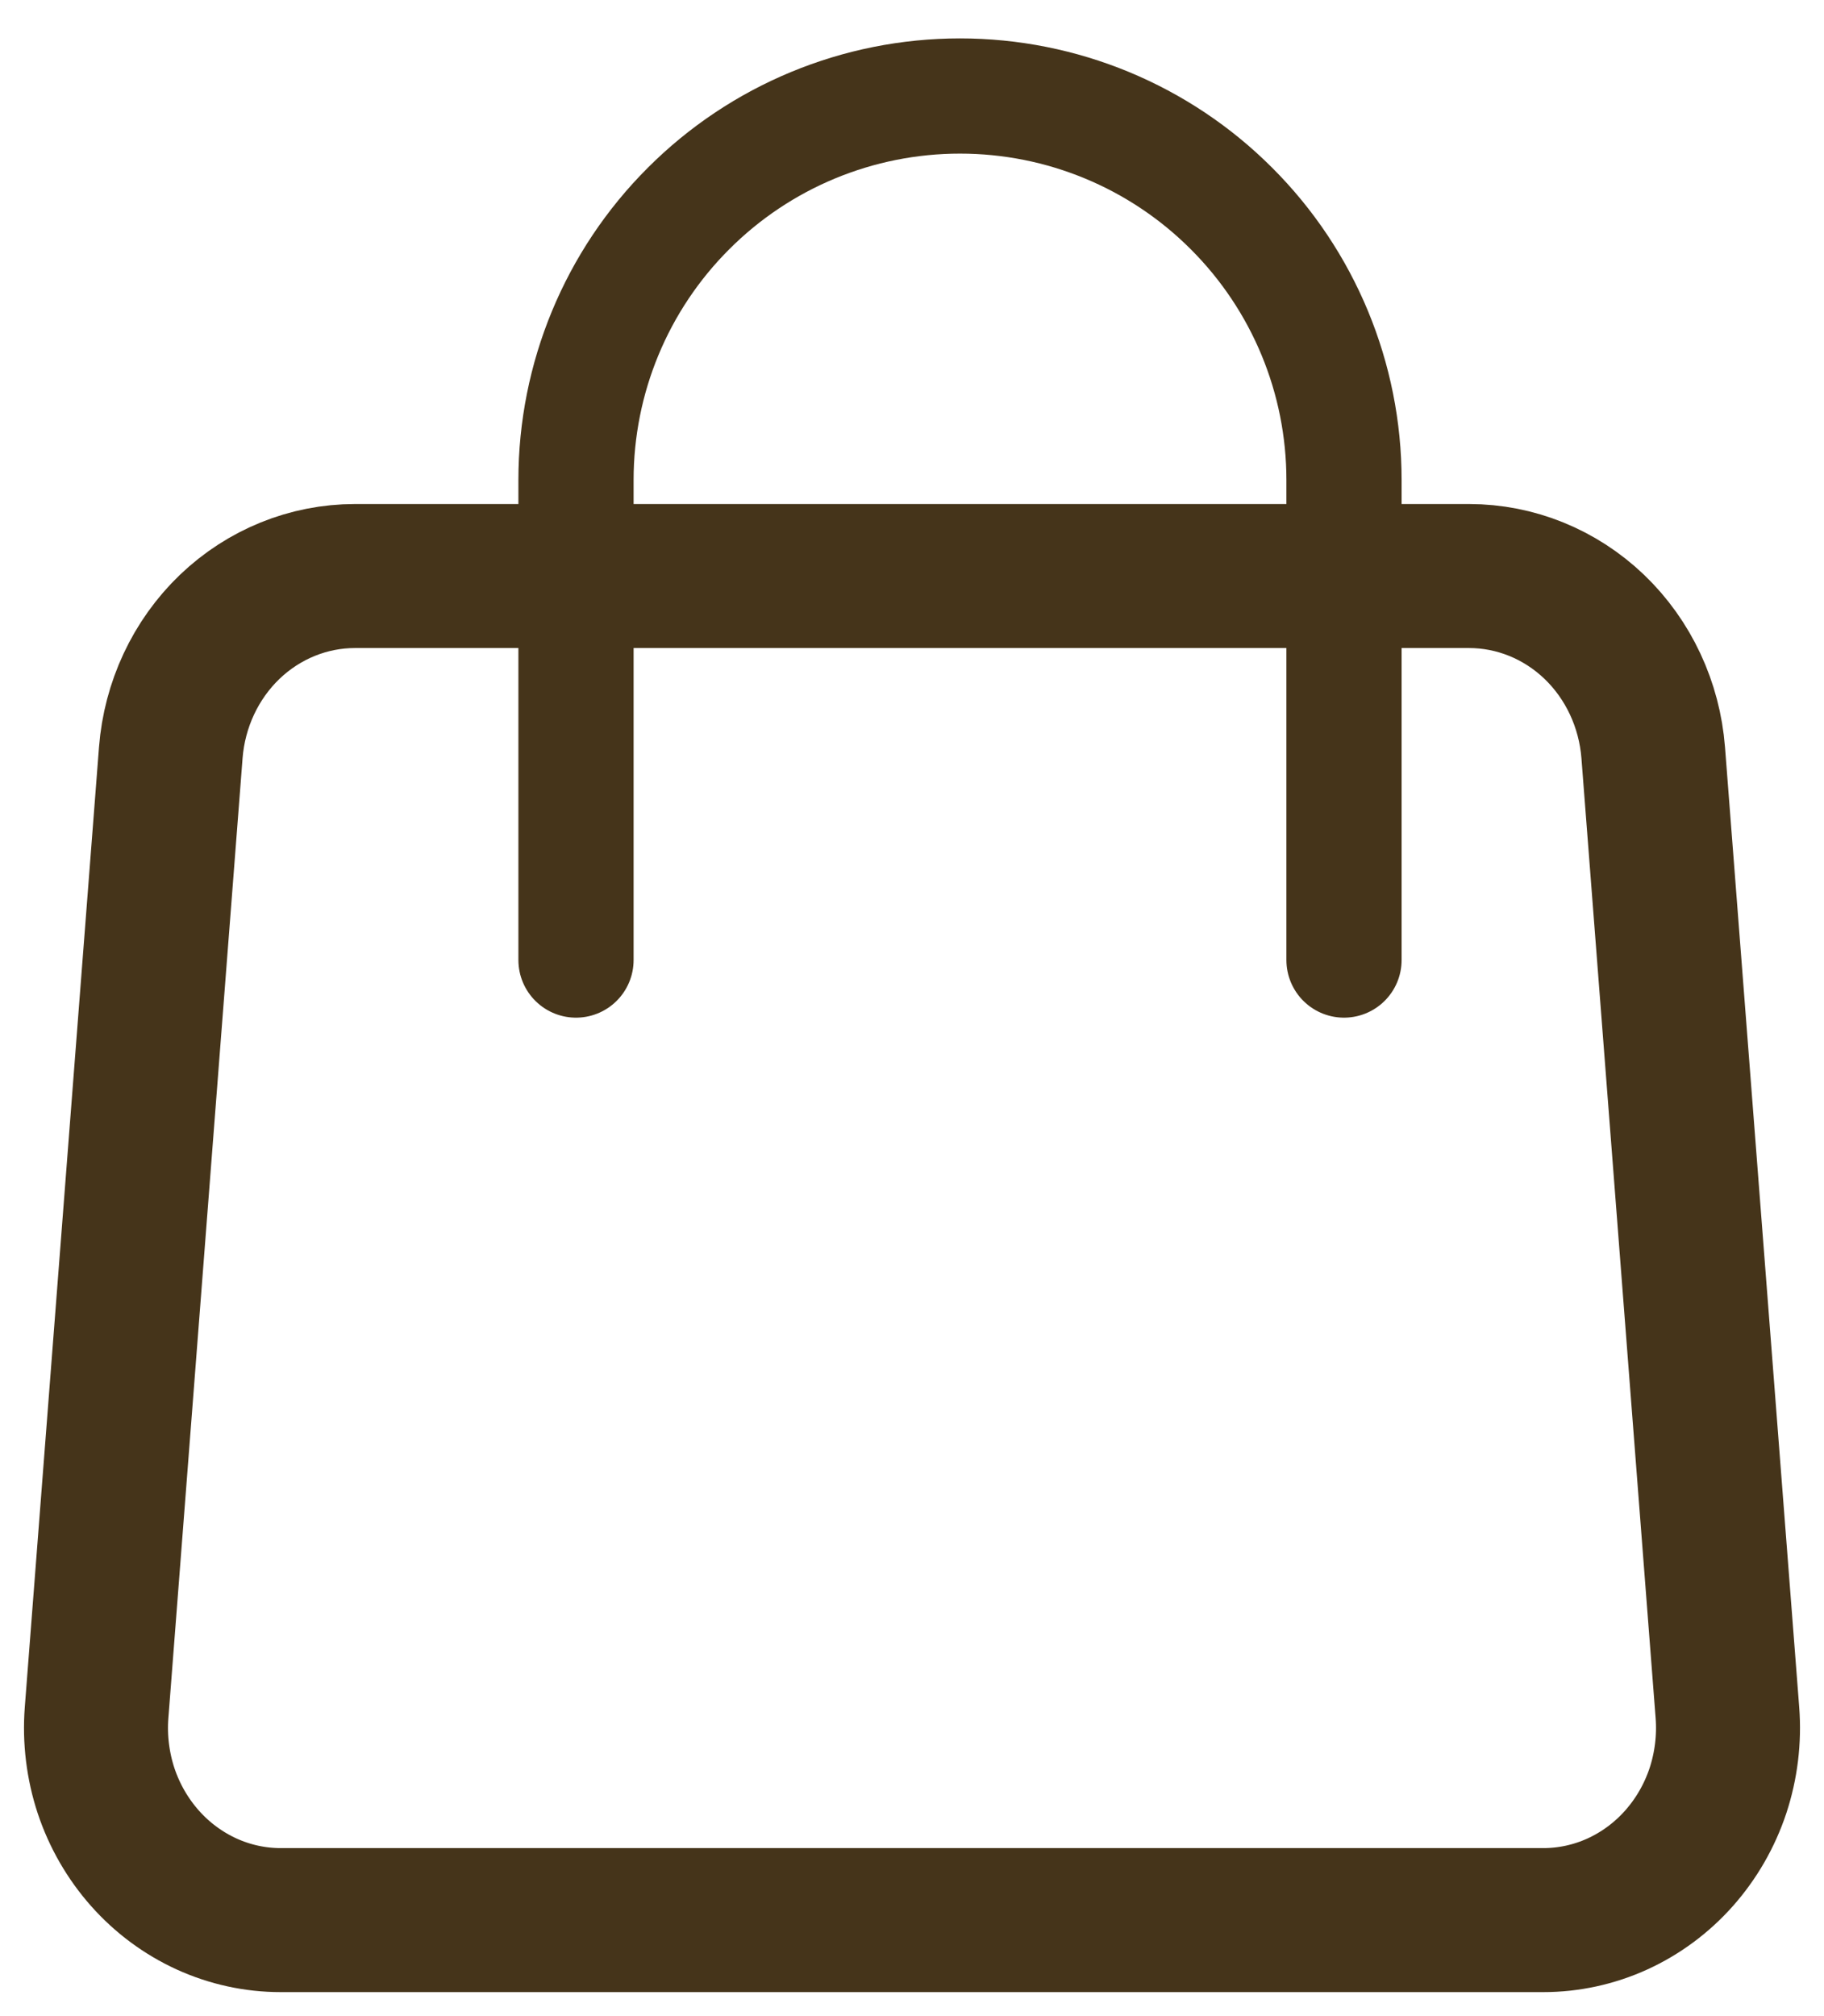 <?xml version="1.0" encoding="UTF-8"?> <svg xmlns="http://www.w3.org/2000/svg" width="19" height="21" viewBox="0 0 19 21" fill="none"> <path d="M1.779 7.84C1.818 7.339 2.037 6.871 2.392 6.53C2.748 6.189 3.214 6 3.698 6H15.302C15.786 6 16.252 6.189 16.608 6.53C16.963 6.871 17.182 7.339 17.221 7.84L17.994 17.84C18.015 18.115 17.981 18.392 17.895 18.653C17.808 18.914 17.67 19.153 17.49 19.356C17.31 19.559 17.091 19.721 16.848 19.832C16.604 19.943 16.341 20 16.076 20H2.924C2.658 20 2.396 19.943 2.152 19.832C1.909 19.721 1.69 19.559 1.51 19.356C1.33 19.153 1.192 18.914 1.105 18.653C1.019 18.392 0.985 18.115 1.006 17.84L1.779 7.84Z" stroke="#45341A" stroke-width="1.5" stroke-linecap="round" stroke-linejoin="round"></path> <path d="M14 10V5C14 3.939 13.579 2.922 12.828 2.172C12.078 1.421 11.061 1 10 1C8.939 1 7.922 1.421 7.172 2.172C6.421 2.922 6 3.939 6 5V10" stroke="#45341A" stroke-width="1.2" stroke-linecap="round" stroke-linejoin="round"></path> </svg> 
